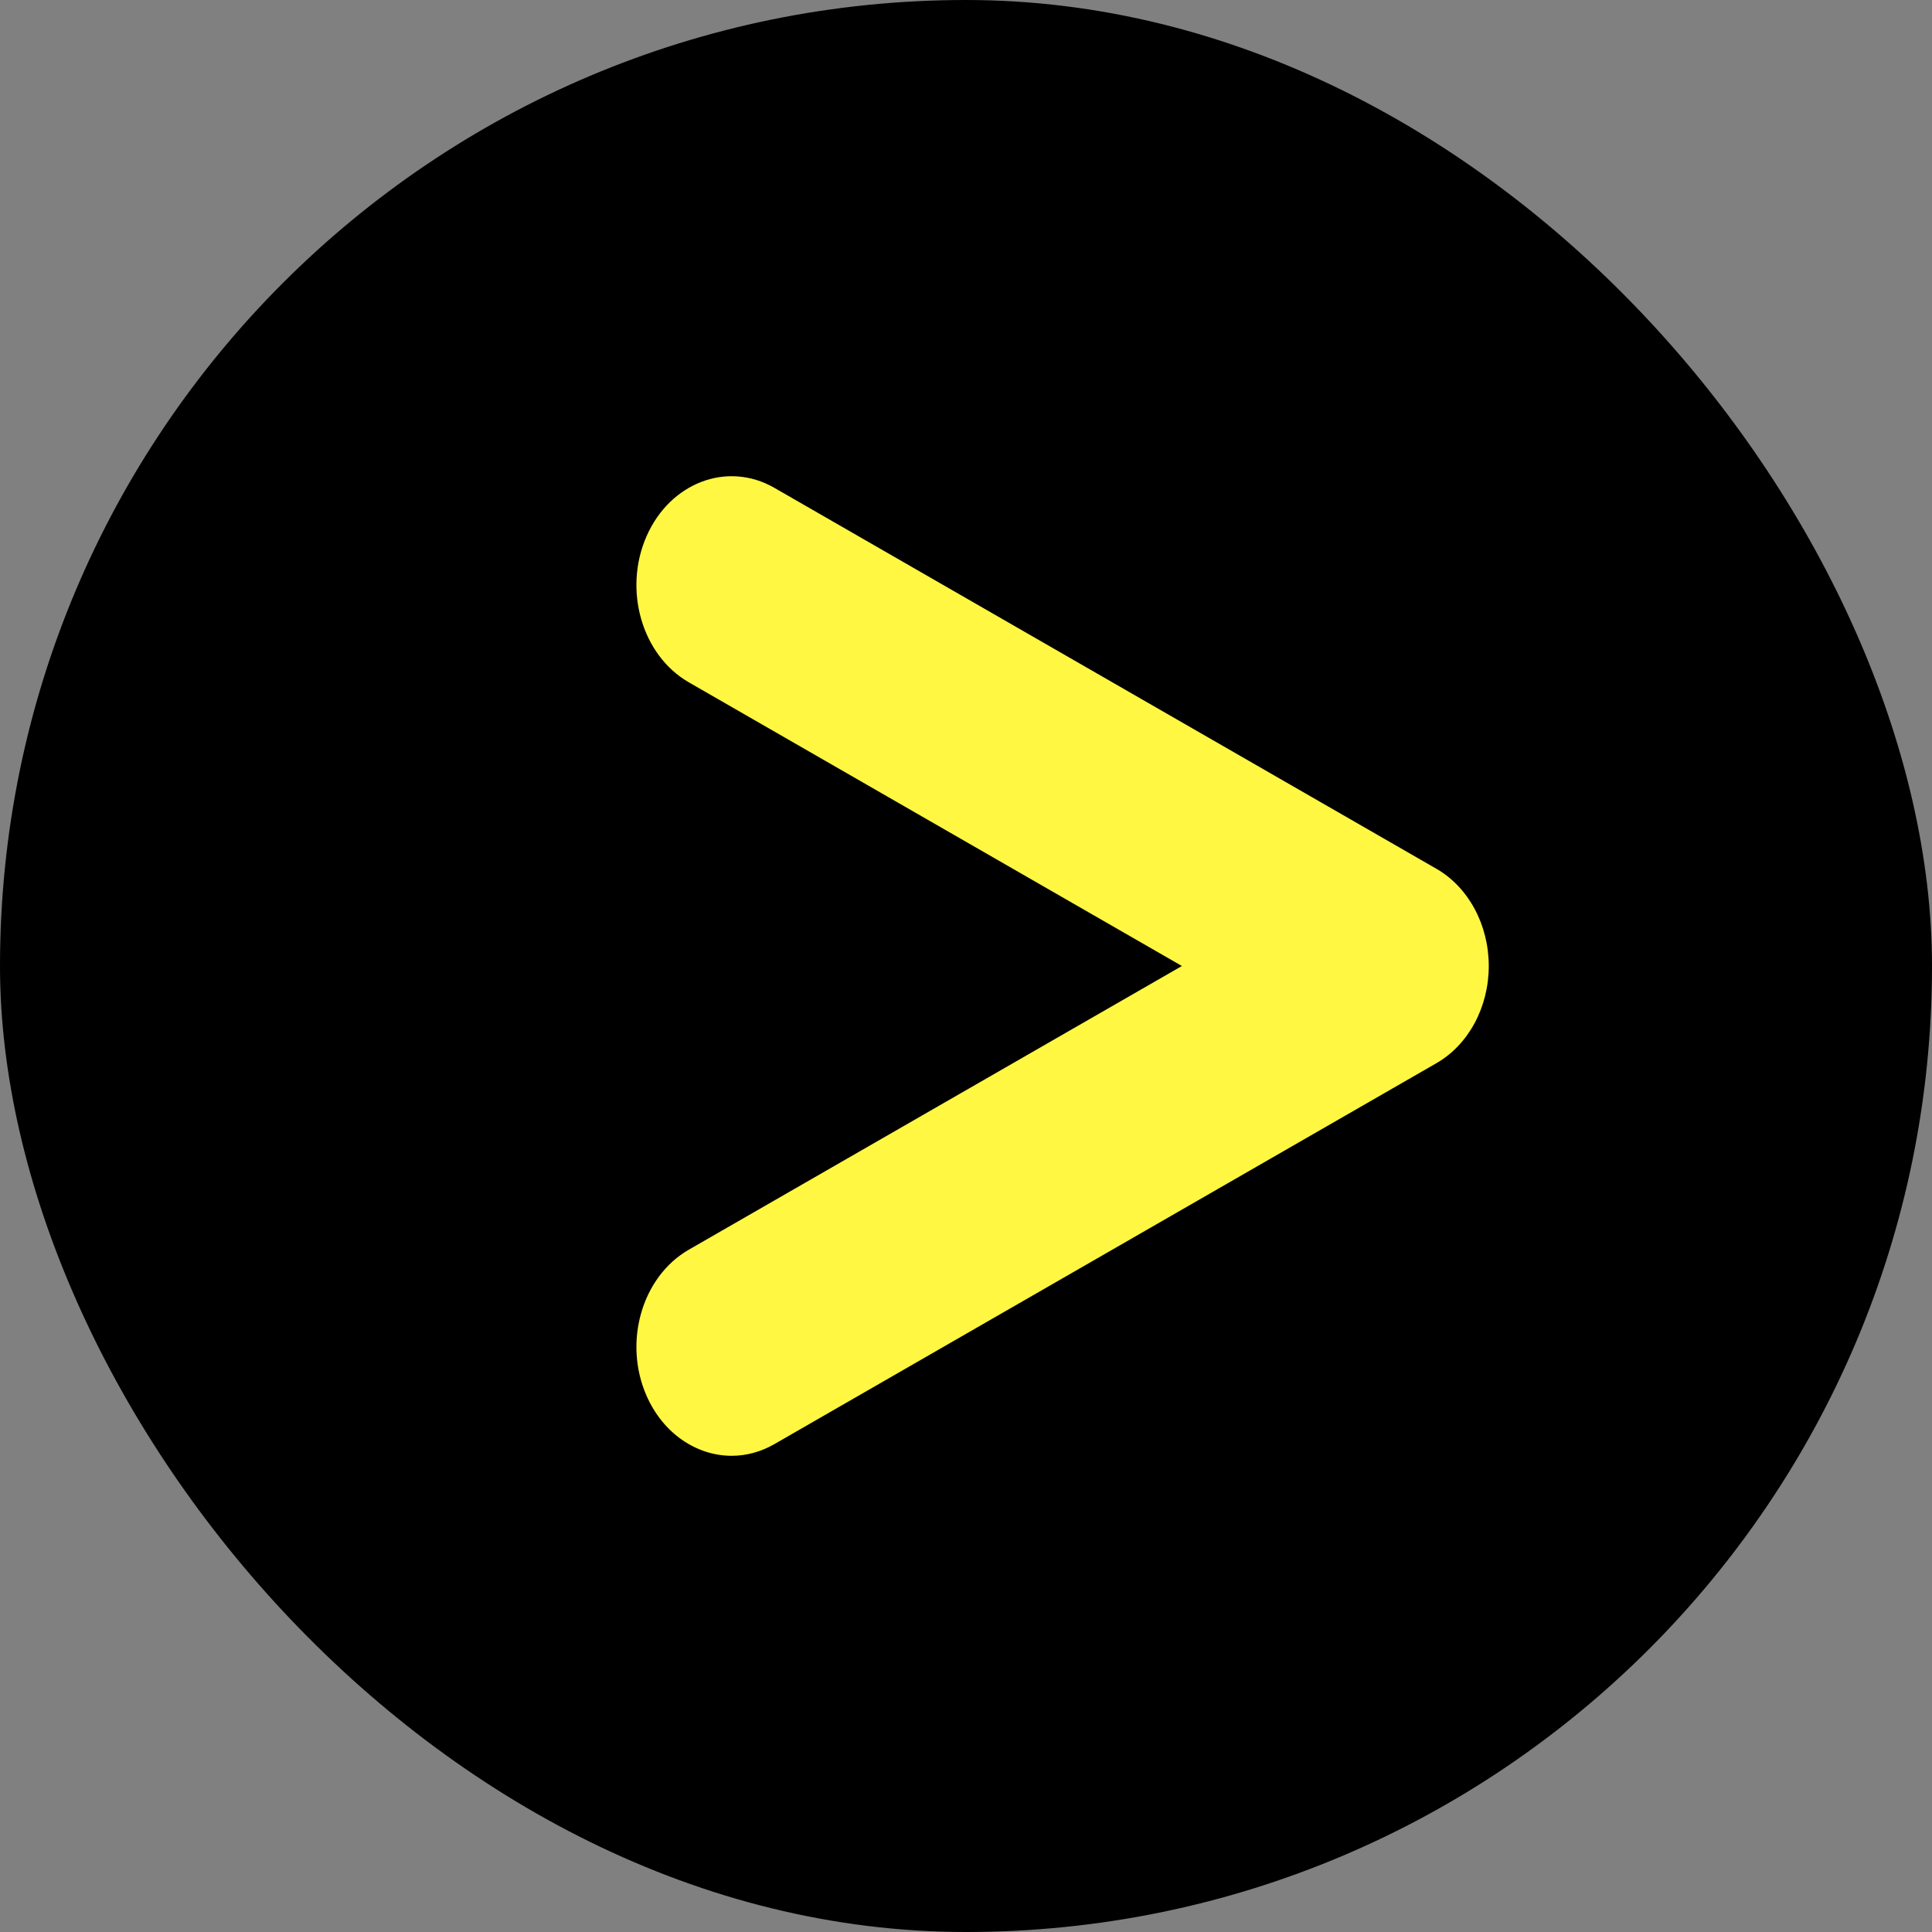 <svg width="60" height="60" viewBox="0 0 60 60" fill="none" xmlns="http://www.w3.org/2000/svg">
<rect x="0" y="0" width="60" height="60" fill="#808080" stroke="none"/>
<rect width="60" height="60" rx="30" fill="black"/>
<path d="M22.723 45.211C21.641 45.211 20.6 44.529 20.08 43.349C19.347 41.681 19.934 39.649 21.392 38.81L36.705 30L21.392 21.19C19.934 20.351 19.347 18.319 20.08 16.651C20.814 14.984 22.59 14.312 24.048 15.15L44.608 26.98C45.606 27.554 46.235 28.723 46.235 30C46.235 31.277 45.606 32.446 44.608 33.019L24.048 44.849C23.622 45.094 23.169 45.211 22.723 45.211Z" fill="#FFF742"/>
</svg>
